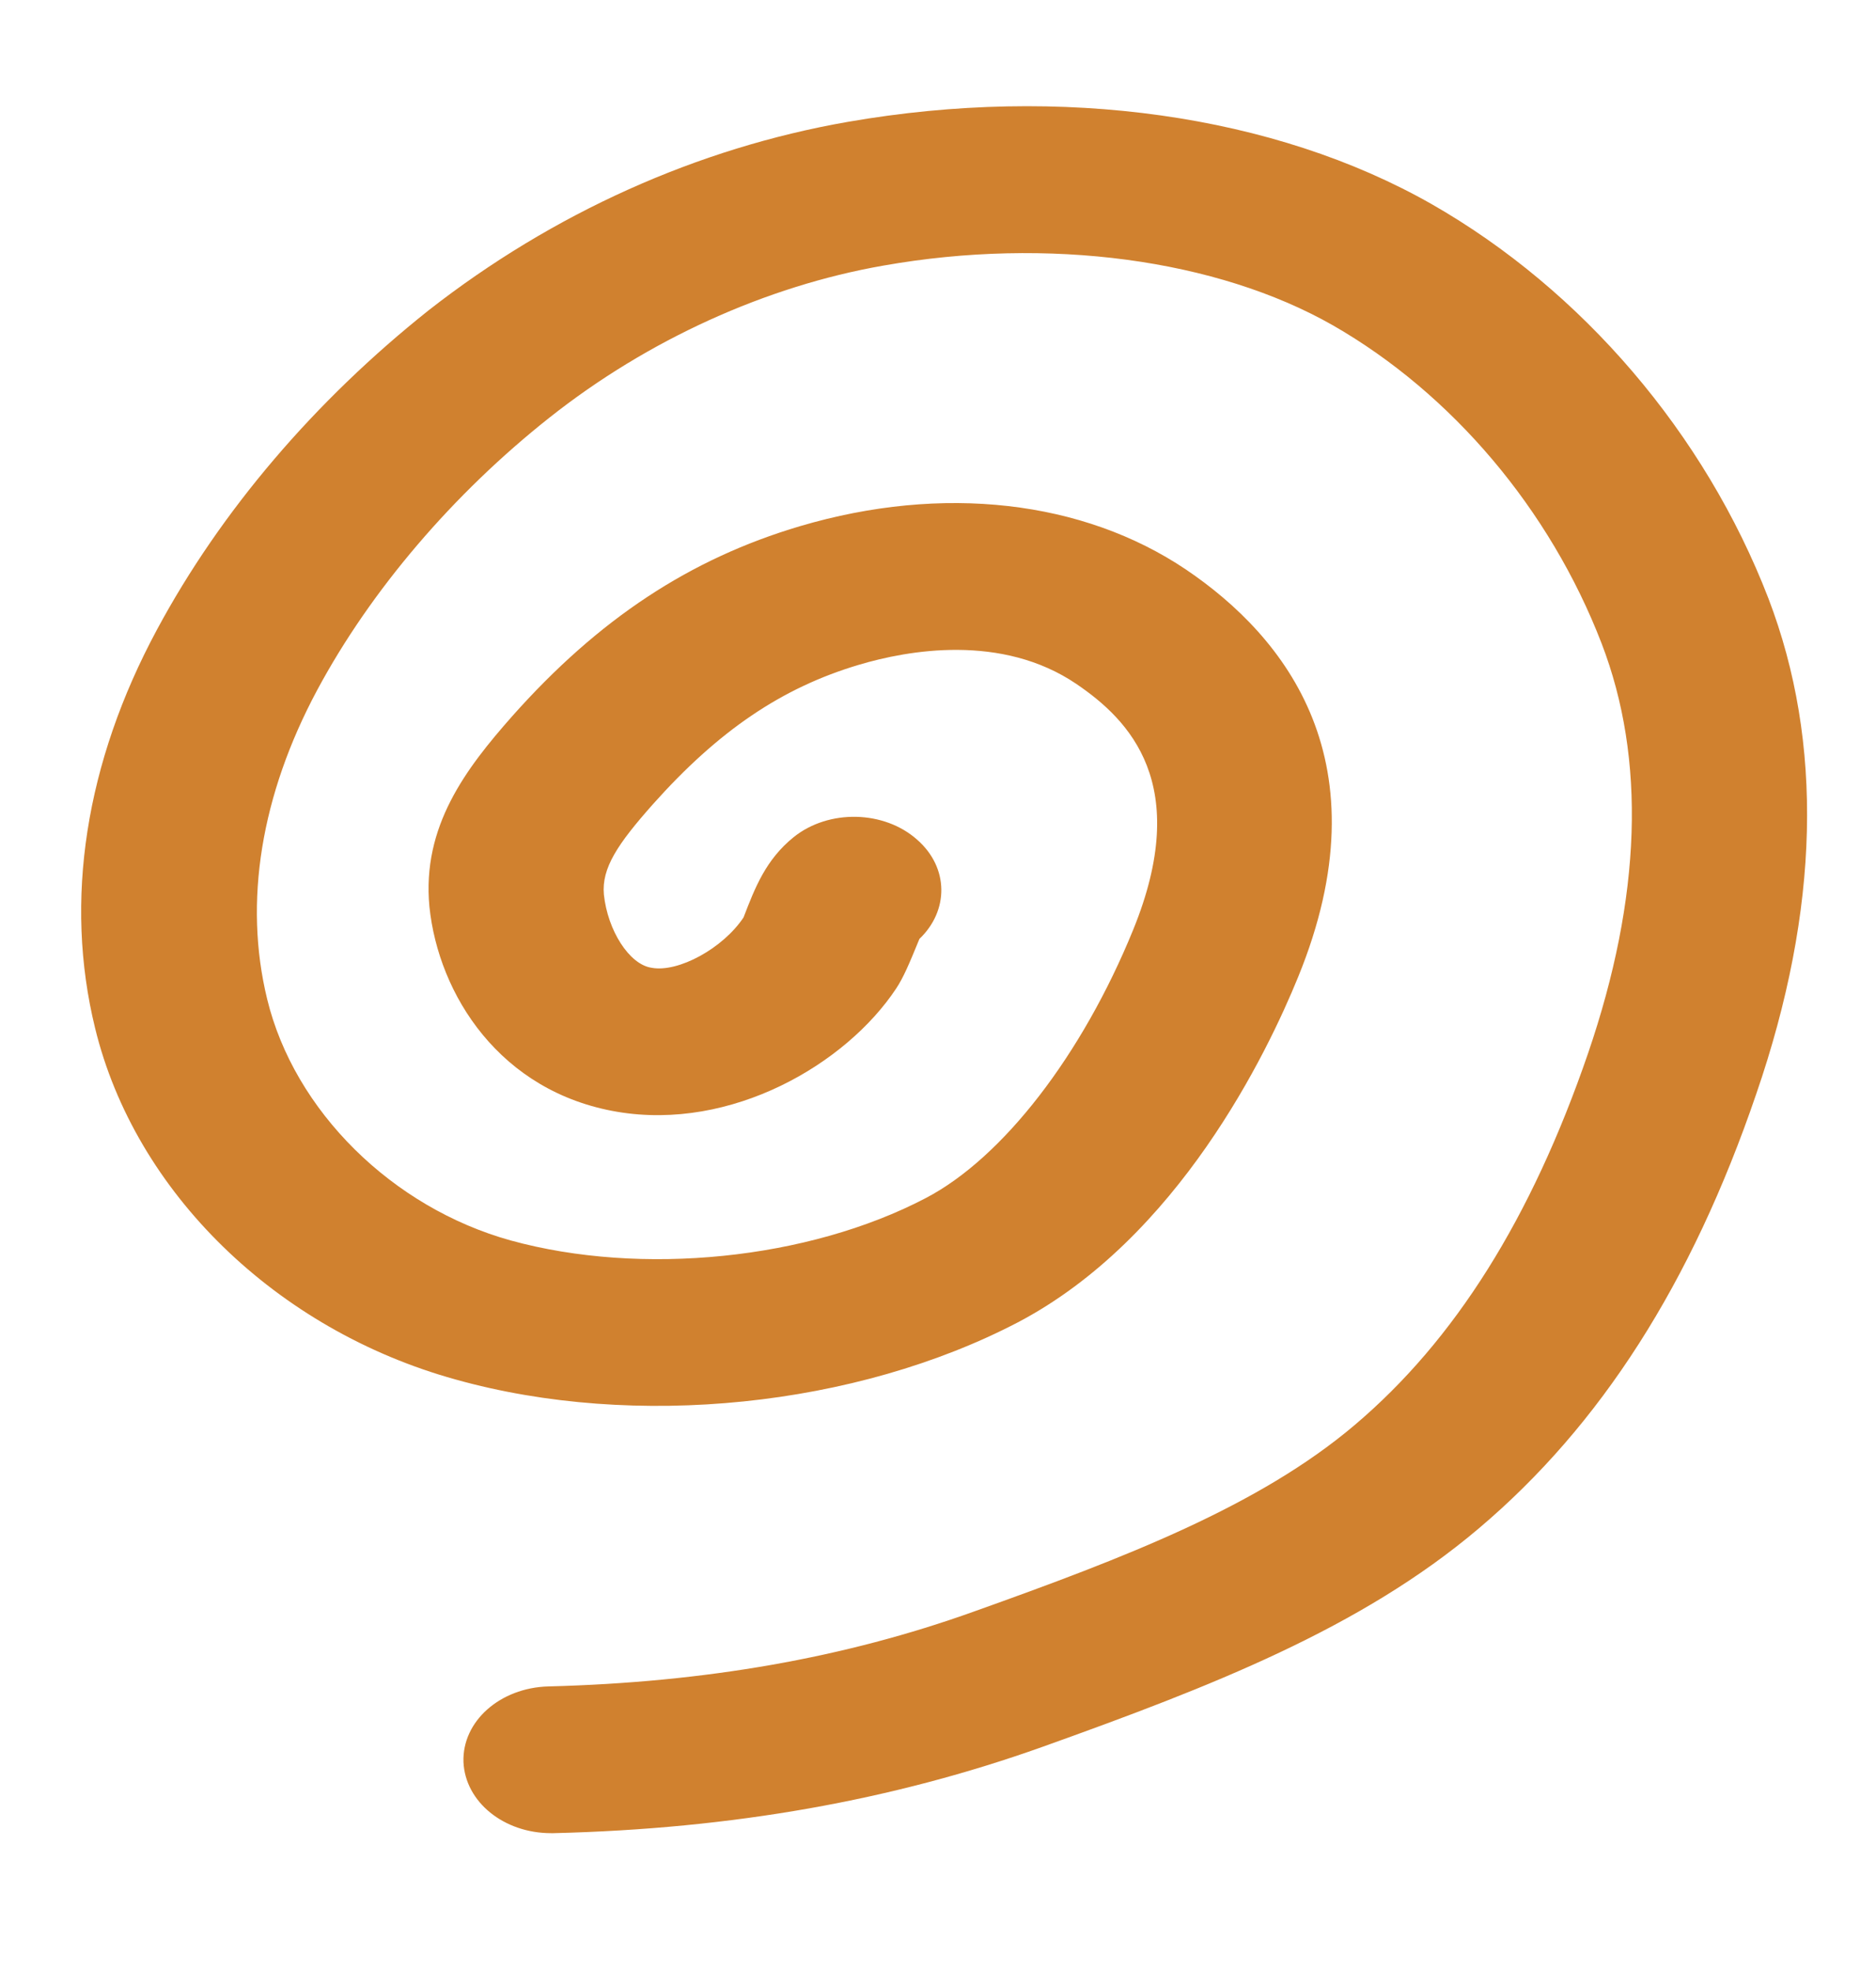 <svg width="40" height="42" viewBox="0 0 40 42" fill="none" xmlns="http://www.w3.org/2000/svg">
<g clip-path="url(#clip0_2363_4848)">
<path d="M11.75 39.063C10.742 39.063 9.919 38.397 9.882 37.546C9.853 36.68 10.66 35.965 11.69 35.936C15.04 35.85 18.011 35.328 20.767 34.34C23.998 33.188 26.843 32.093 28.881 30.369C31.022 28.558 32.652 25.961 33.86 22.447C35.001 19.113 35.097 16.172 34.149 13.71C33.045 10.848 30.955 8.386 28.421 6.933C25.947 5.524 22.353 5.037 18.833 5.66C16.336 6.096 13.809 7.241 11.713 8.901C9.668 10.518 7.904 12.579 6.763 14.705C5.563 16.944 5.192 19.22 5.696 21.288C6.274 23.671 8.363 25.732 10.89 26.433C13.676 27.199 17.233 26.841 19.737 25.531C21.382 24.673 23.072 22.483 24.161 19.814C25.428 16.708 24.079 15.341 22.953 14.576C21.36 13.495 19.359 13.853 18.307 14.168C16.67 14.655 15.321 15.57 13.921 17.138C13.172 17.982 12.824 18.497 12.876 19.062C12.957 19.828 13.417 20.551 13.891 20.622C14.461 20.73 15.417 20.207 15.854 19.549C16.099 18.912 16.329 18.318 16.922 17.839C17.67 17.238 18.855 17.266 19.559 17.896C20.234 18.49 20.234 19.406 19.604 20.007C19.381 20.551 19.263 20.83 19.107 21.066C18.033 22.683 15.595 24.1 13.165 23.692C10.66 23.27 9.349 21.195 9.156 19.32C8.993 17.61 9.934 16.379 10.92 15.263C12.765 13.188 14.713 11.907 17.055 11.213C20.108 10.311 23.094 10.662 25.287 12.136C27.414 13.574 29.547 16.243 27.68 20.816C27.021 22.433 25.124 26.383 21.701 28.179C18.255 29.975 13.55 30.469 9.712 29.395C5.889 28.336 2.88 25.402 2.028 21.91C1.361 19.191 1.821 16.25 3.347 13.417C4.71 10.883 6.718 8.536 9.141 6.611C11.787 4.543 14.869 3.155 18.077 2.597C22.634 1.803 27.169 2.44 30.526 4.35C33.734 6.182 36.35 9.238 37.706 12.751C38.884 15.828 38.802 19.377 37.446 23.313C36.068 27.349 34.127 30.376 31.526 32.573C29.014 34.698 25.828 35.936 22.227 37.224C19.033 38.362 15.625 38.97 11.802 39.063H11.742H11.75Z" fill="#D0812F"/>
</g>
<defs>
<clipPath id="clip0_2363_4848">
<rect width="39.496" height="40.472" fill="white" transform="translate(0.131 0.663)"/>
</clipPath>
</defs>
</svg>
